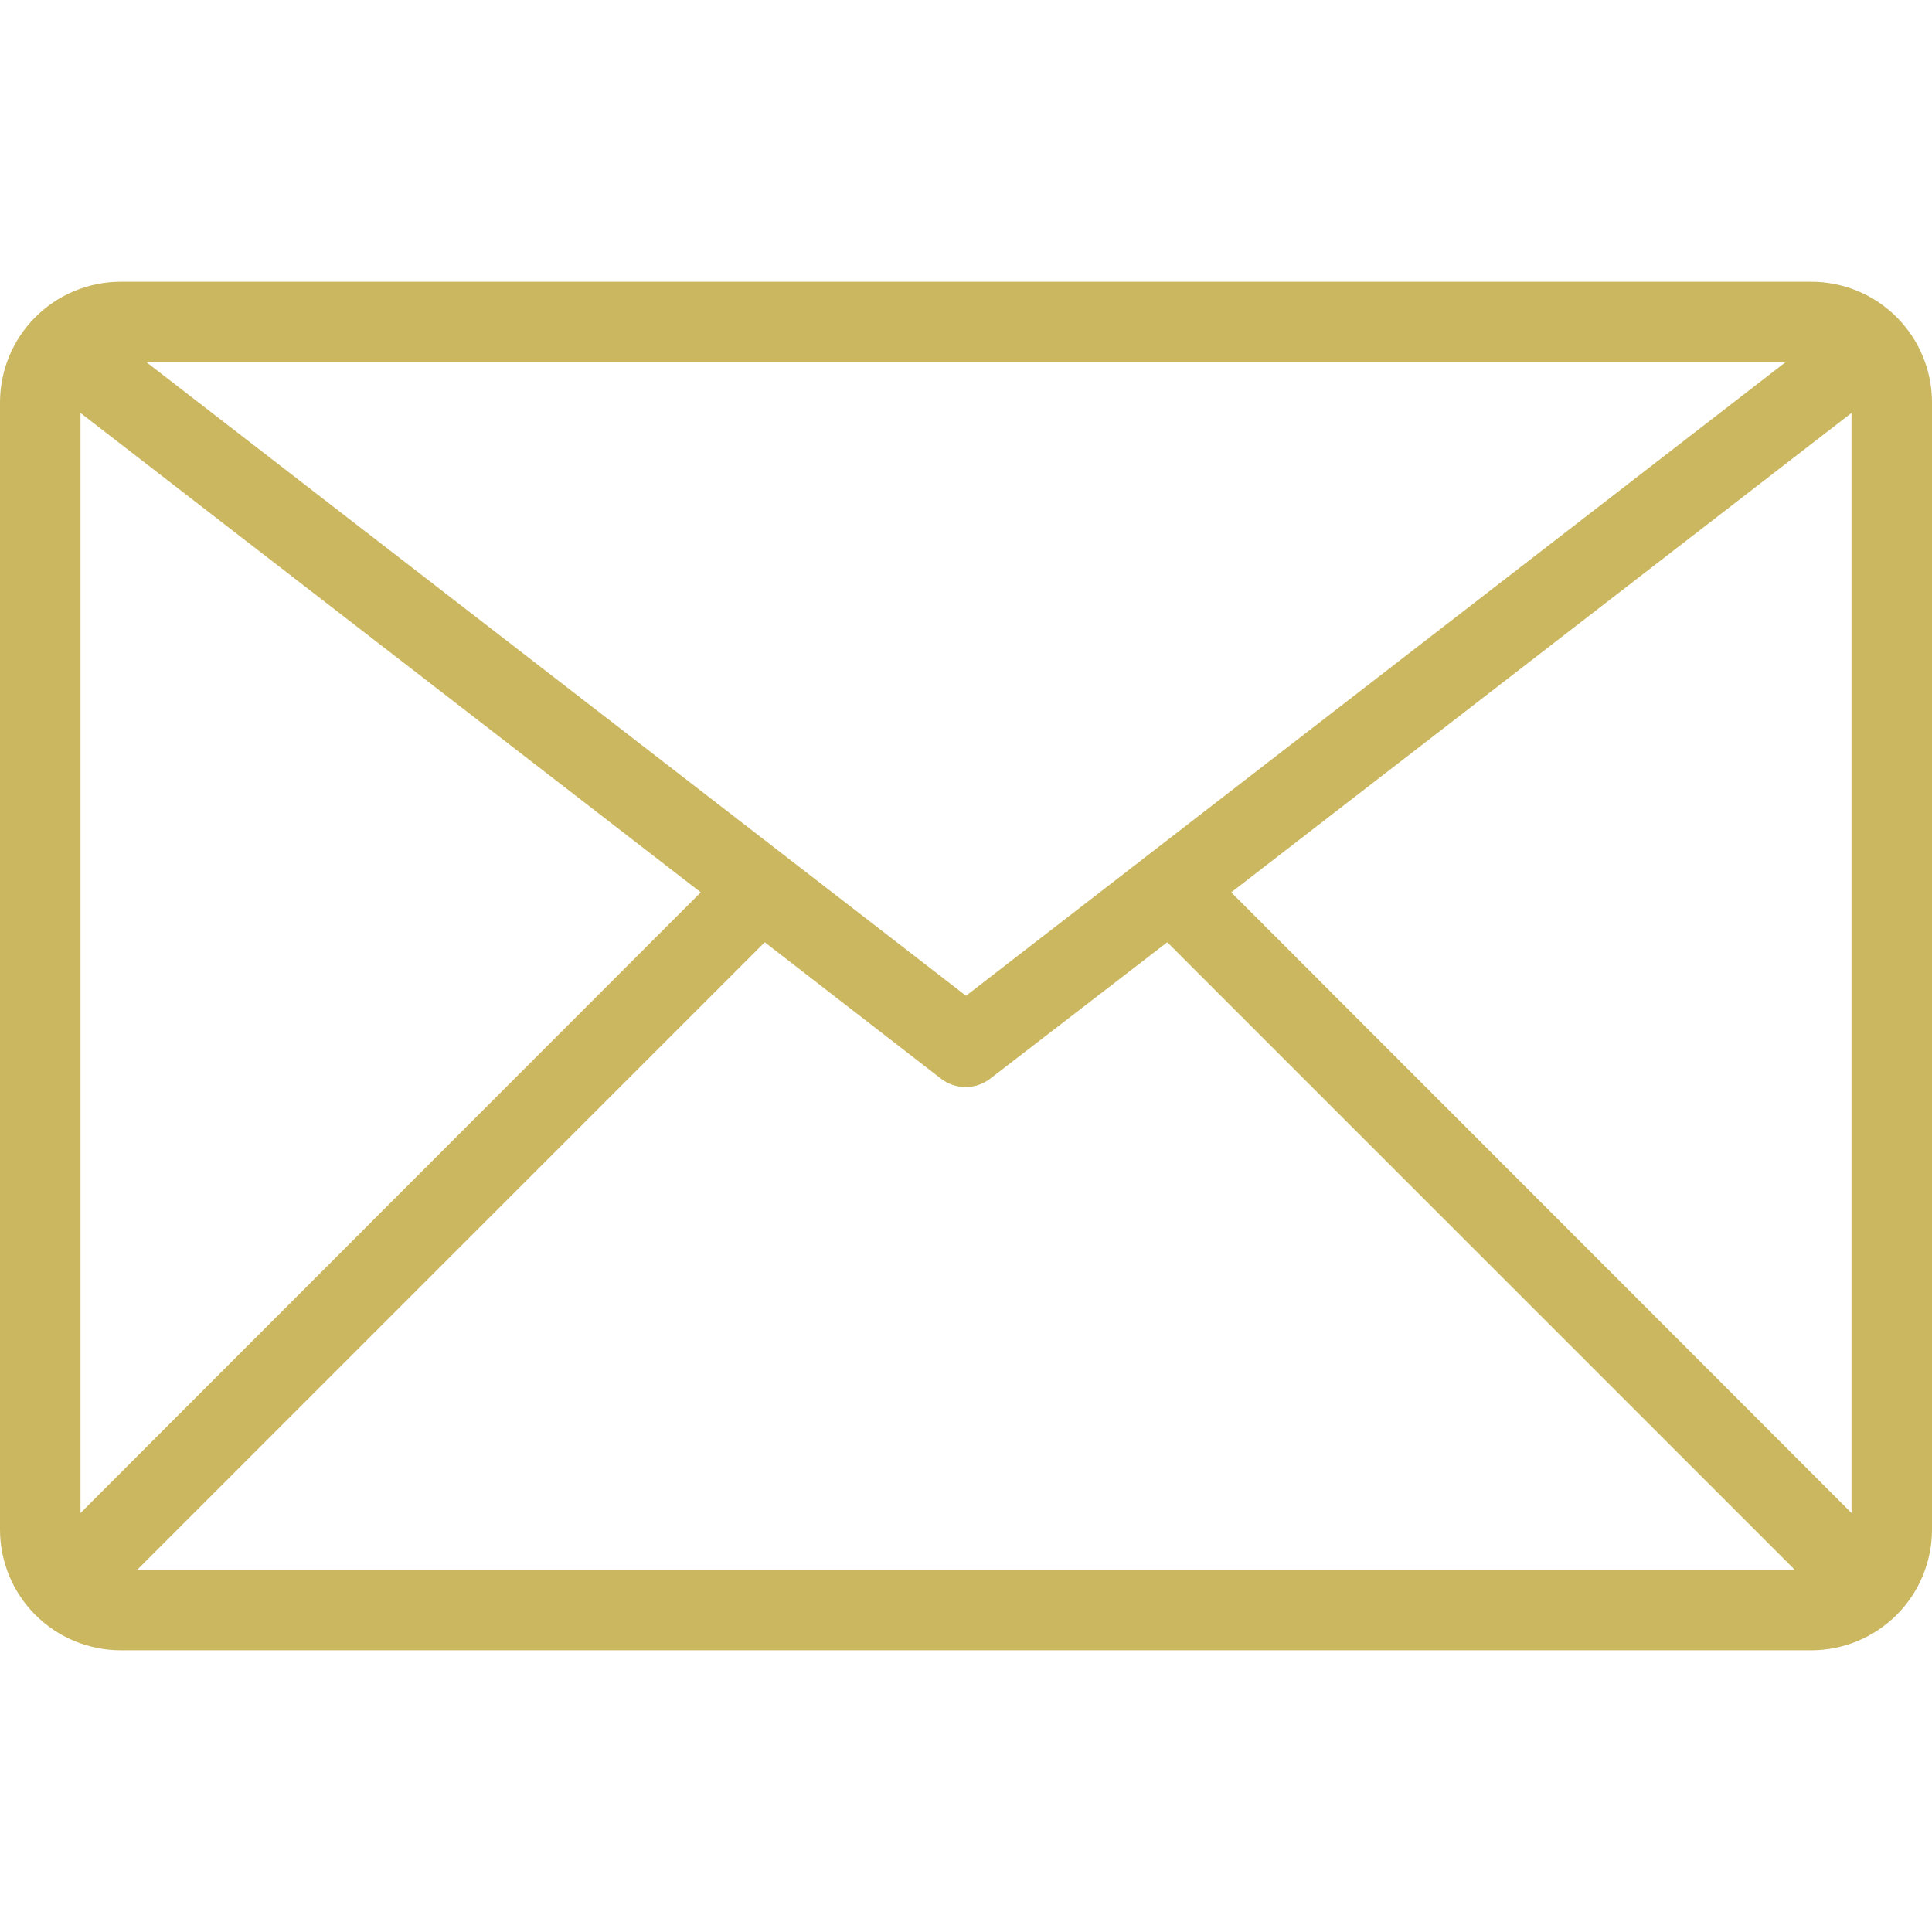 <?xml version="1.0" encoding="UTF-8"?> <svg xmlns="http://www.w3.org/2000/svg" width="104" height="104" viewBox="0 0 104 104" fill="none"> <g clip-path="url(#clip0_15_3)"> <path d="M97.5 15.167H6.5C4.776 15.167 3.123 15.851 1.904 17.07C0.685 18.289 0 19.943 0 21.667L0 82.333C0 84.057 0.685 85.71 1.904 86.93C3.123 88.148 4.776 88.833 6.5 88.833H97.5C99.224 88.833 100.877 88.148 102.096 86.93C103.315 85.71 104 84.057 104 82.333V21.667C104 19.943 103.315 18.289 102.096 17.07C100.877 15.851 99.224 15.167 97.5 15.167ZM96.113 19.5L52 53.603L7.887 19.5H96.113ZM4.333 81.445V22.23L37.722 48.035L4.333 81.445ZM7.388 84.5L41.167 50.722L50.657 58.067C51.035 58.358 51.5 58.516 51.978 58.516C52.456 58.516 52.921 58.358 53.3 58.067L62.833 50.722L96.612 84.5H7.388ZM99.667 81.445L66.278 48.035L99.667 22.23V81.445Z" fill="#CBB760"></path> </g> <defs> <clipPath id="clip0_15_3"> <rect width="104" height="104" fill="white"></rect> </clipPath> </defs> </svg> 